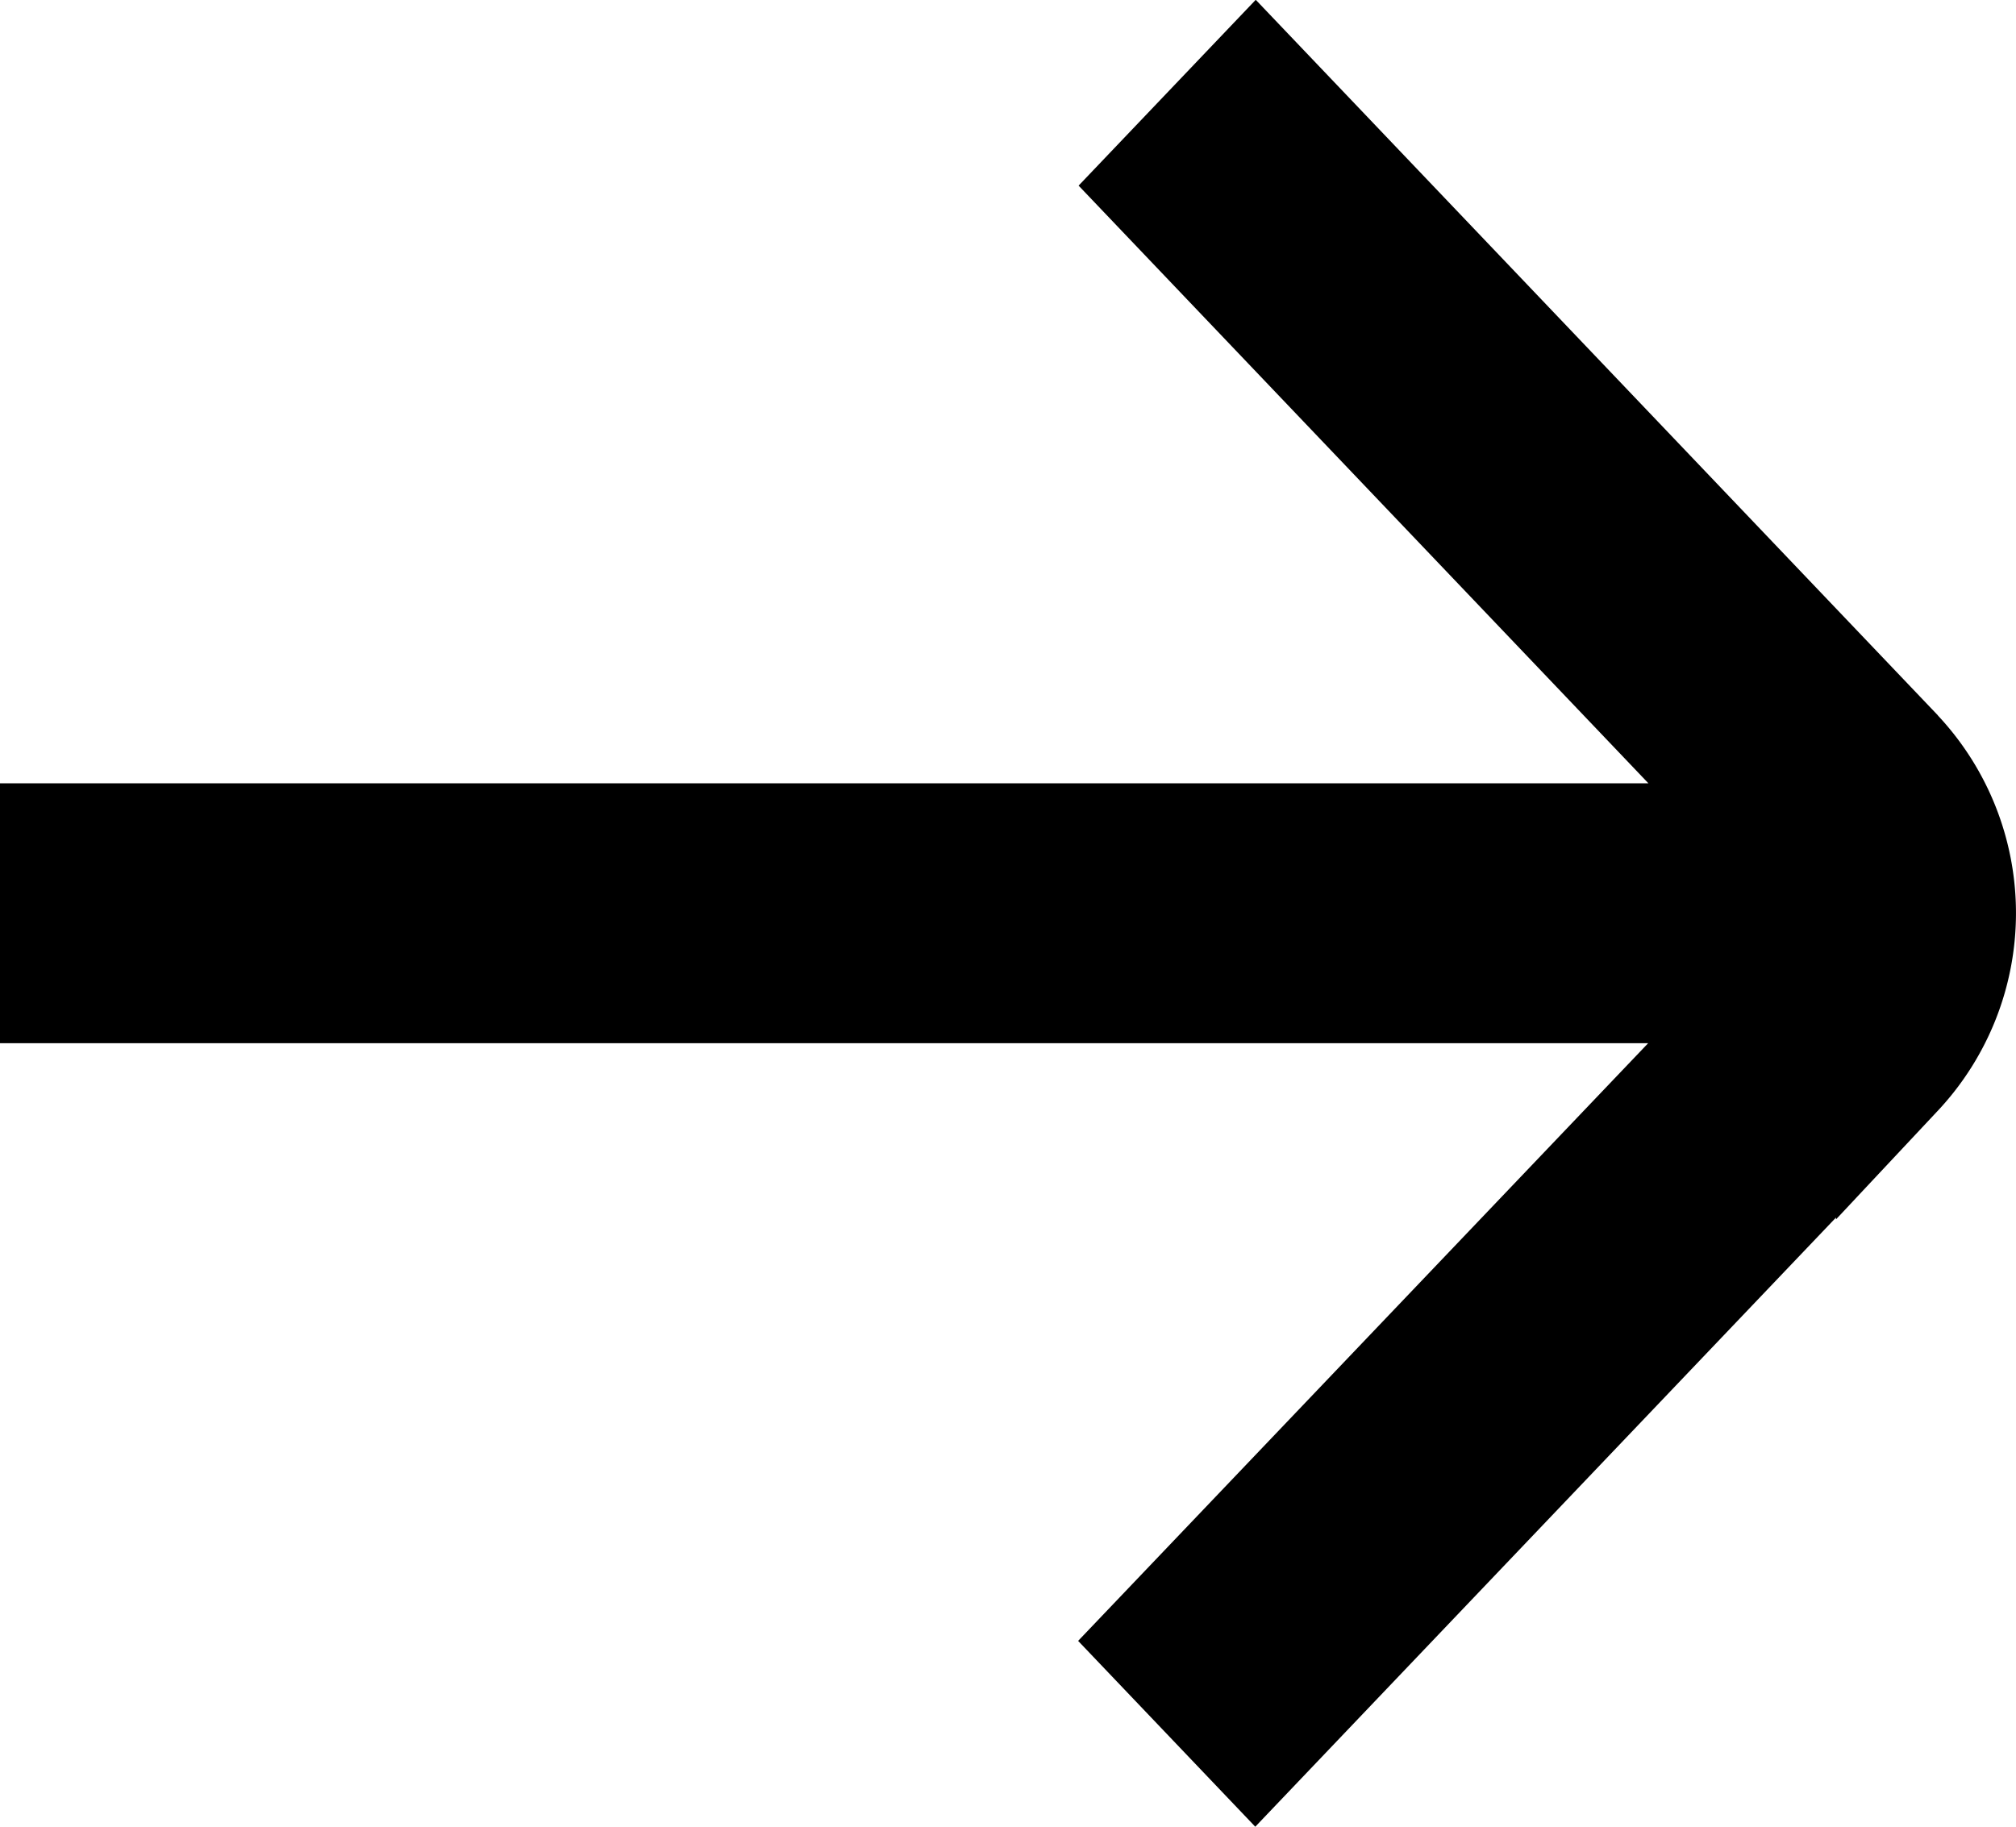<svg xmlns="http://www.w3.org/2000/svg" width="17.125" height="15.521" viewBox="0 0 17.125 15.521"><g id="Group_1171" data-name="Group 1171" transform="translate(-650.375 -1024.74)"><path id="arrow-small-right" d="M20.6,11.876l-5.433-5.7-.814.854,5.317,5.578H5v1.208H19.668l-5.319,5.578.814.854,5.433-5.7a1.956,1.956,0,0,0,0-2.675Z" transform="translate(645.875 1019.287)" stroke="#000" stroke-width="1"></path></g></svg>